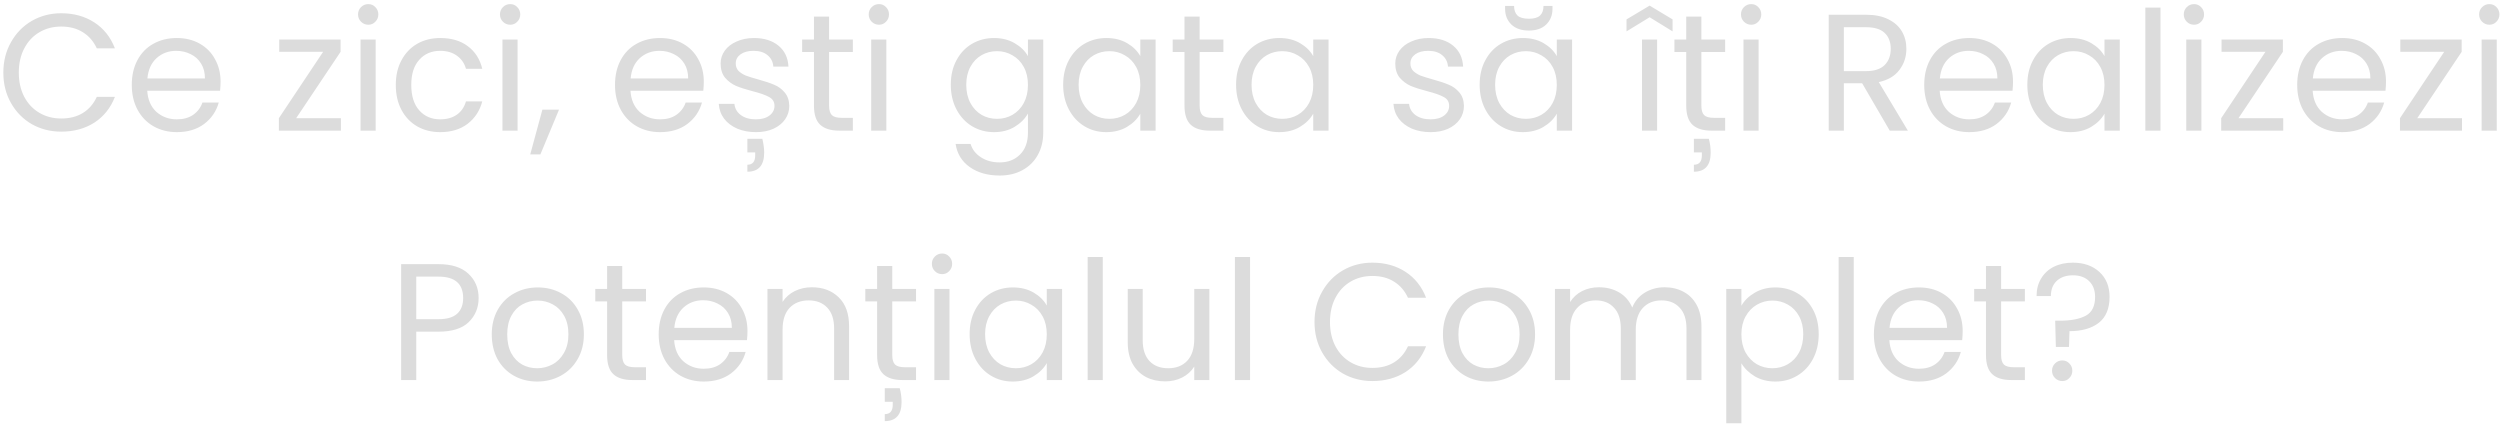 <?xml version="1.0" encoding="UTF-8"?> <svg xmlns="http://www.w3.org/2000/svg" width="421" height="72" viewBox="0 0 421 72" fill="none"><path d="M0.563 12.228C0.563 10.324 0.993 8.616 1.851 7.104C2.71 5.573 3.877 4.379 5.351 3.52C6.845 2.661 8.497 2.232 10.307 2.232C12.435 2.232 14.293 2.745 15.879 3.772C17.466 4.799 18.623 6.255 19.351 8.14H16.299C15.758 6.964 14.974 6.059 13.947 5.424C12.939 4.789 11.726 4.472 10.307 4.472C8.945 4.472 7.722 4.789 6.639 5.424C5.557 6.059 4.707 6.964 4.091 8.14C3.475 9.297 3.167 10.66 3.167 12.228C3.167 13.777 3.475 15.14 4.091 16.316C4.707 17.473 5.557 18.369 6.639 19.004C7.722 19.639 8.945 19.956 10.307 19.956C11.726 19.956 12.939 19.648 13.947 19.032C14.974 18.397 15.758 17.492 16.299 16.316H19.351C18.623 18.183 17.466 19.629 15.879 20.656C14.293 21.664 12.435 22.168 10.307 22.168C8.497 22.168 6.845 21.748 5.351 20.908C3.877 20.049 2.71 18.864 1.851 17.352C0.993 15.84 0.563 14.132 0.563 12.228ZM37.144 13.74C37.144 14.225 37.116 14.739 37.06 15.28H24.796C24.89 16.792 25.403 17.977 26.336 18.836C27.288 19.676 28.436 20.096 29.78 20.096C30.882 20.096 31.796 19.844 32.524 19.34C33.271 18.817 33.794 18.127 34.092 17.268H36.836C36.426 18.743 35.604 19.947 34.372 20.88C33.14 21.795 31.61 22.252 29.78 22.252C28.324 22.252 27.018 21.925 25.86 21.272C24.722 20.619 23.826 19.695 23.172 18.5C22.519 17.287 22.192 15.887 22.192 14.3C22.192 12.713 22.51 11.323 23.144 10.128C23.779 8.933 24.666 8.019 25.804 7.384C26.962 6.731 28.287 6.404 29.78 6.404C31.236 6.404 32.524 6.721 33.644 7.356C34.764 7.991 35.623 8.868 36.22 9.988C36.836 11.089 37.144 12.34 37.144 13.74ZM34.512 13.208C34.512 12.237 34.298 11.407 33.868 10.716C33.439 10.007 32.851 9.475 32.104 9.12C31.376 8.747 30.564 8.56 29.668 8.56C28.38 8.56 27.279 8.971 26.364 9.792C25.468 10.613 24.955 11.752 24.824 13.208H34.512ZM49.876 19.9H57.408V22H46.964V19.9L54.412 8.728H47.02V6.656H57.352V8.728L49.876 19.9ZM62.031 4.164C61.545 4.164 61.135 3.996 60.799 3.66C60.463 3.324 60.295 2.913 60.295 2.428C60.295 1.943 60.463 1.532 60.799 1.196C61.135 0.86 61.545 0.692 62.031 0.692C62.497 0.692 62.889 0.86 63.207 1.196C63.543 1.532 63.711 1.943 63.711 2.428C63.711 2.913 63.543 3.324 63.207 3.66C62.889 3.996 62.497 4.164 62.031 4.164ZM63.263 6.656V22H60.715V6.656H63.263ZM66.653 14.3C66.653 12.713 66.971 11.332 67.605 10.156C68.24 8.961 69.117 8.037 70.237 7.384C71.376 6.731 72.673 6.404 74.129 6.404C76.015 6.404 77.564 6.861 78.777 7.776C80.009 8.691 80.821 9.96 81.213 11.584H78.469C78.208 10.651 77.695 9.913 76.929 9.372C76.183 8.831 75.249 8.56 74.129 8.56C72.673 8.56 71.497 9.064 70.601 10.072C69.705 11.061 69.257 12.471 69.257 14.3C69.257 16.148 69.705 17.576 70.601 18.584C71.497 19.592 72.673 20.096 74.129 20.096C75.249 20.096 76.183 19.835 76.929 19.312C77.676 18.789 78.189 18.043 78.469 17.072H81.213C80.803 18.64 79.981 19.9 78.749 20.852C77.517 21.785 75.977 22.252 74.129 22.252C72.673 22.252 71.376 21.925 70.237 21.272C69.117 20.619 68.24 19.695 67.605 18.5C66.971 17.305 66.653 15.905 66.653 14.3ZM85.929 4.164C85.444 4.164 85.033 3.996 84.697 3.66C84.361 3.324 84.193 2.913 84.193 2.428C84.193 1.943 84.361 1.532 84.697 1.196C85.033 0.86 85.444 0.692 85.929 0.692C86.396 0.692 86.788 0.86 87.105 1.196C87.441 1.532 87.609 1.943 87.609 2.428C87.609 2.913 87.441 3.324 87.105 3.66C86.788 3.996 86.396 4.164 85.929 4.164ZM87.161 6.656V22H84.613V6.656H87.161ZM94.136 18.472L91 26.004H89.292L91.336 18.472H94.136ZM118.519 13.74C118.519 14.225 118.491 14.739 118.435 15.28H106.171C106.265 16.792 106.778 17.977 107.711 18.836C108.663 19.676 109.811 20.096 111.155 20.096C112.257 20.096 113.171 19.844 113.899 19.34C114.646 18.817 115.169 18.127 115.467 17.268H118.211C117.801 18.743 116.979 19.947 115.747 20.88C114.515 21.795 112.985 22.252 111.155 22.252C109.699 22.252 108.393 21.925 107.235 21.272C106.097 20.619 105.201 19.695 104.547 18.5C103.894 17.287 103.567 15.887 103.567 14.3C103.567 12.713 103.885 11.323 104.519 10.128C105.154 8.933 106.041 8.019 107.179 7.384C108.337 6.731 109.662 6.404 111.155 6.404C112.611 6.404 113.899 6.721 115.019 7.356C116.139 7.991 116.998 8.868 117.595 9.988C118.211 11.089 118.519 12.34 118.519 13.74ZM115.887 13.208C115.887 12.237 115.673 11.407 115.243 10.716C114.814 10.007 114.226 9.475 113.479 9.12C112.751 8.747 111.939 8.56 111.043 8.56C109.755 8.56 108.654 8.971 107.739 9.792C106.843 10.613 106.33 11.752 106.199 13.208H115.887ZM127.315 22.252C126.139 22.252 125.084 22.056 124.151 21.664C123.217 21.253 122.48 20.693 121.939 19.984C121.397 19.256 121.099 18.425 121.043 17.492H123.675C123.749 18.257 124.104 18.883 124.739 19.368C125.392 19.853 126.241 20.096 127.287 20.096C128.257 20.096 129.023 19.881 129.583 19.452C130.143 19.023 130.423 18.481 130.423 17.828C130.423 17.156 130.124 16.661 129.527 16.344C128.929 16.008 128.005 15.681 126.755 15.364C125.616 15.065 124.683 14.767 123.955 14.468C123.245 14.151 122.629 13.693 122.107 13.096C121.603 12.48 121.351 11.677 121.351 10.688C121.351 9.904 121.584 9.185 122.051 8.532C122.517 7.879 123.18 7.365 124.039 6.992C124.897 6.6 125.877 6.404 126.979 6.404C128.677 6.404 130.049 6.833 131.095 7.692C132.14 8.551 132.7 9.727 132.775 11.22H130.227C130.171 10.417 129.844 9.773 129.247 9.288C128.668 8.803 127.884 8.56 126.895 8.56C125.98 8.56 125.252 8.756 124.711 9.148C124.169 9.54 123.899 10.053 123.899 10.688C123.899 11.192 124.057 11.612 124.375 11.948C124.711 12.265 125.121 12.527 125.607 12.732C126.111 12.919 126.801 13.133 127.679 13.376C128.78 13.675 129.676 13.973 130.367 14.272C131.057 14.552 131.645 14.981 132.131 15.56C132.635 16.139 132.896 16.895 132.915 17.828C132.915 18.668 132.681 19.424 132.215 20.096C131.748 20.768 131.085 21.3 130.227 21.692C129.387 22.065 128.416 22.252 127.315 22.252ZM128.379 23.372C128.584 24.249 128.687 25.024 128.687 25.696C128.687 27.843 127.744 28.916 125.859 28.916V27.74C126.736 27.74 127.175 27.217 127.175 26.172V25.668H125.859V23.372H128.379ZM139.619 8.756V17.8C139.619 18.547 139.778 19.079 140.095 19.396C140.413 19.695 140.963 19.844 141.747 19.844H143.623V22H141.327C139.909 22 138.845 21.673 138.135 21.02C137.426 20.367 137.071 19.293 137.071 17.8V8.756H135.083V6.656H137.071V2.792H139.619V6.656H143.623V8.756H139.619ZM148.027 4.164C147.541 4.164 147.131 3.996 146.795 3.66C146.459 3.324 146.291 2.913 146.291 2.428C146.291 1.943 146.459 1.532 146.795 1.196C147.131 0.86 147.541 0.692 148.027 0.692C148.493 0.692 148.885 0.86 149.203 1.196C149.539 1.532 149.707 1.943 149.707 2.428C149.707 2.913 149.539 3.324 149.203 3.66C148.885 3.996 148.493 4.164 148.027 4.164ZM149.259 6.656V22H146.711V6.656H149.259ZM167.394 6.404C168.719 6.404 169.877 6.693 170.866 7.272C171.874 7.851 172.621 8.579 173.106 9.456V6.656H175.682V22.336C175.682 23.736 175.383 24.977 174.786 26.06C174.189 27.161 173.33 28.02 172.21 28.636C171.109 29.252 169.821 29.56 168.346 29.56C166.33 29.56 164.65 29.084 163.306 28.132C161.962 27.18 161.169 25.883 160.926 24.24H163.446C163.726 25.173 164.305 25.92 165.182 26.48C166.059 27.059 167.114 27.348 168.346 27.348C169.746 27.348 170.885 26.909 171.762 26.032C172.658 25.155 173.106 23.923 173.106 22.336V19.116C172.602 20.012 171.855 20.759 170.866 21.356C169.877 21.953 168.719 22.252 167.394 22.252C166.031 22.252 164.79 21.916 163.67 21.244C162.569 20.572 161.701 19.629 161.066 18.416C160.431 17.203 160.114 15.821 160.114 14.272C160.114 12.704 160.431 11.332 161.066 10.156C161.701 8.961 162.569 8.037 163.67 7.384C164.79 6.731 166.031 6.404 167.394 6.404ZM173.106 14.3C173.106 13.143 172.873 12.135 172.406 11.276C171.939 10.417 171.305 9.764 170.502 9.316C169.718 8.849 168.85 8.616 167.898 8.616C166.946 8.616 166.078 8.84 165.294 9.288C164.51 9.736 163.885 10.389 163.418 11.248C162.951 12.107 162.718 13.115 162.718 14.272C162.718 15.448 162.951 16.475 163.418 17.352C163.885 18.211 164.51 18.873 165.294 19.34C166.078 19.788 166.946 20.012 167.898 20.012C168.85 20.012 169.718 19.788 170.502 19.34C171.305 18.873 171.939 18.211 172.406 17.352C172.873 16.475 173.106 15.457 173.106 14.3ZM179.036 14.272C179.036 12.704 179.353 11.332 179.988 10.156C180.623 8.961 181.491 8.037 182.592 7.384C183.712 6.731 184.953 6.404 186.316 6.404C187.66 6.404 188.827 6.693 189.816 7.272C190.805 7.851 191.543 8.579 192.028 9.456V6.656H194.604V22H192.028V19.144C191.524 20.04 190.768 20.787 189.76 21.384C188.771 21.963 187.613 22.252 186.288 22.252C184.925 22.252 183.693 21.916 182.592 21.244C181.491 20.572 180.623 19.629 179.988 18.416C179.353 17.203 179.036 15.821 179.036 14.272ZM192.028 14.3C192.028 13.143 191.795 12.135 191.328 11.276C190.861 10.417 190.227 9.764 189.424 9.316C188.64 8.849 187.772 8.616 186.82 8.616C185.868 8.616 185 8.84 184.216 9.288C183.432 9.736 182.807 10.389 182.34 11.248C181.873 12.107 181.64 13.115 181.64 14.272C181.64 15.448 181.873 16.475 182.34 17.352C182.807 18.211 183.432 18.873 184.216 19.34C185 19.788 185.868 20.012 186.82 20.012C187.772 20.012 188.64 19.788 189.424 19.34C190.227 18.873 190.861 18.211 191.328 17.352C191.795 16.475 192.028 15.457 192.028 14.3ZM202.018 8.756V17.8C202.018 18.547 202.177 19.079 202.494 19.396C202.811 19.695 203.362 19.844 204.146 19.844H206.022V22H203.726C202.307 22 201.243 21.673 200.534 21.02C199.825 20.367 199.47 19.293 199.47 17.8V8.756H197.482V6.656H199.47V2.792H202.018V6.656H206.022V8.756H202.018ZM208.157 14.272C208.157 12.704 208.474 11.332 209.109 10.156C209.744 8.961 210.612 8.037 211.713 7.384C212.833 6.731 214.074 6.404 215.437 6.404C216.781 6.404 217.948 6.693 218.937 7.272C219.926 7.851 220.664 8.579 221.149 9.456V6.656H223.725V22H221.149V19.144C220.645 20.04 219.889 20.787 218.881 21.384C217.892 21.963 216.734 22.252 215.409 22.252C214.046 22.252 212.814 21.916 211.713 21.244C210.612 20.572 209.744 19.629 209.109 18.416C208.474 17.203 208.157 15.821 208.157 14.272ZM221.149 14.3C221.149 13.143 220.916 12.135 220.449 11.276C219.982 10.417 219.348 9.764 218.545 9.316C217.761 8.849 216.893 8.616 215.941 8.616C214.989 8.616 214.121 8.84 213.337 9.288C212.553 9.736 211.928 10.389 211.461 11.248C210.994 12.107 210.761 13.115 210.761 14.272C210.761 15.448 210.994 16.475 211.461 17.352C211.928 18.211 212.553 18.873 213.337 19.34C214.121 19.788 214.989 20.012 215.941 20.012C216.893 20.012 217.761 19.788 218.545 19.34C219.348 18.873 219.982 18.211 220.449 17.352C220.916 16.475 221.149 15.457 221.149 14.3ZM240.928 22.252C239.752 22.252 238.697 22.056 237.764 21.664C236.831 21.253 236.093 20.693 235.552 19.984C235.011 19.256 234.712 18.425 234.656 17.492H237.288C237.363 18.257 237.717 18.883 238.352 19.368C239.005 19.853 239.855 20.096 240.9 20.096C241.871 20.096 242.636 19.881 243.196 19.452C243.756 19.023 244.036 18.481 244.036 17.828C244.036 17.156 243.737 16.661 243.14 16.344C242.543 16.008 241.619 15.681 240.368 15.364C239.229 15.065 238.296 14.767 237.568 14.468C236.859 14.151 236.243 13.693 235.72 13.096C235.216 12.48 234.964 11.677 234.964 10.688C234.964 9.904 235.197 9.185 235.664 8.532C236.131 7.879 236.793 7.365 237.652 6.992C238.511 6.6 239.491 6.404 240.592 6.404C242.291 6.404 243.663 6.833 244.708 7.692C245.753 8.551 246.313 9.727 246.388 11.22H243.84C243.784 10.417 243.457 9.773 242.86 9.288C242.281 8.803 241.497 8.56 240.508 8.56C239.593 8.56 238.865 8.756 238.324 9.148C237.783 9.54 237.512 10.053 237.512 10.688C237.512 11.192 237.671 11.612 237.988 11.948C238.324 12.265 238.735 12.527 239.22 12.732C239.724 12.919 240.415 13.133 241.292 13.376C242.393 13.675 243.289 13.973 243.98 14.272C244.671 14.552 245.259 14.981 245.744 15.56C246.248 16.139 246.509 16.895 246.528 17.828C246.528 18.668 246.295 19.424 245.828 20.096C245.361 20.768 244.699 21.3 243.84 21.692C243 22.065 242.029 22.252 240.928 22.252ZM249.173 14.272C249.173 12.704 249.49 11.332 250.125 10.156C250.759 8.961 251.627 8.037 252.729 7.384C253.849 6.731 255.09 6.404 256.453 6.404C257.797 6.404 258.963 6.693 259.953 7.272C260.942 7.851 261.679 8.579 262.165 9.456V6.656H264.741V22H262.165V19.144C261.661 20.04 260.905 20.787 259.897 21.384C258.907 21.963 257.75 22.252 256.425 22.252C255.062 22.252 253.83 21.916 252.729 21.244C251.627 20.572 250.759 19.629 250.125 18.416C249.49 17.203 249.173 15.821 249.173 14.272ZM262.165 14.3C262.165 13.143 261.931 12.135 261.465 11.276C260.998 10.417 260.363 9.764 259.561 9.316C258.777 8.849 257.909 8.616 256.957 8.616C256.005 8.616 255.137 8.84 254.353 9.288C253.569 9.736 252.943 10.389 252.477 11.248C252.01 12.107 251.777 13.115 251.777 14.272C251.777 15.448 252.01 16.475 252.477 17.352C252.943 18.211 253.569 18.873 254.353 19.34C255.137 19.788 256.005 20.012 256.957 20.012C257.909 20.012 258.777 19.788 259.561 19.34C260.363 18.873 260.998 18.211 261.465 17.352C261.931 16.475 262.165 15.457 262.165 14.3ZM261.437 1.504C261.437 2.568 261.082 3.445 260.373 4.136C259.682 4.808 258.711 5.144 257.461 5.144C256.21 5.144 255.23 4.808 254.521 4.136C253.811 3.445 253.457 2.559 253.457 1.476V1H254.969C254.969 1.709 255.165 2.251 255.557 2.624C255.949 2.979 256.583 3.156 257.461 3.156C258.319 3.156 258.945 2.979 259.337 2.624C259.729 2.251 259.925 1.709 259.925 1H261.437V1.504ZM279.059 6.656V22H276.511V6.656H279.059ZM277.799 2.904L273.907 5.284V3.268L277.799 0.944L281.663 3.268V5.284L277.799 2.904ZM286.51 8.756V17.8C286.51 18.547 286.669 19.079 286.986 19.396C287.303 19.695 287.854 19.844 288.638 19.844H290.514V22H288.218C286.799 22 285.735 21.673 285.026 21.02C284.317 20.367 283.962 19.293 283.962 17.8V8.756H281.974V6.656H283.962V2.792H286.51V6.656H290.514V8.756H286.51ZM287.77 23.372C287.975 24.137 288.078 24.912 288.078 25.696C288.078 26.797 287.835 27.609 287.35 28.132C286.883 28.655 286.183 28.916 285.25 28.916V27.74C286.146 27.74 286.594 27.217 286.594 26.172V25.668H285.25V23.372H287.77ZM294.917 4.164C294.432 4.164 294.021 3.996 293.685 3.66C293.349 3.324 293.181 2.913 293.181 2.428C293.181 1.943 293.349 1.532 293.685 1.196C294.021 0.86 294.432 0.692 294.917 0.692C295.384 0.692 295.776 0.86 296.093 1.196C296.429 1.532 296.597 1.943 296.597 2.428C296.597 2.913 296.429 3.324 296.093 3.66C295.776 3.996 295.384 4.164 294.917 4.164ZM296.149 6.656V22H293.601V6.656H296.149ZM318.233 22L313.585 14.02H310.505V22H307.957V2.484H314.257C315.731 2.484 316.973 2.736 317.981 3.24C319.007 3.744 319.773 4.425 320.277 5.284C320.781 6.143 321.033 7.123 321.033 8.224C321.033 9.568 320.641 10.753 319.857 11.78C319.091 12.807 317.934 13.488 316.385 13.824L321.285 22H318.233ZM310.505 11.976H314.257C315.638 11.976 316.674 11.64 317.365 10.968C318.055 10.277 318.401 9.363 318.401 8.224C318.401 7.067 318.055 6.171 317.365 5.536C316.693 4.901 315.657 4.584 314.257 4.584H310.505V11.976ZM338.992 13.74C338.992 14.225 338.964 14.739 338.908 15.28H326.644C326.737 16.792 327.251 17.977 328.184 18.836C329.136 19.676 330.284 20.096 331.628 20.096C332.729 20.096 333.644 19.844 334.372 19.34C335.119 18.817 335.641 18.127 335.94 17.268H338.684C338.273 18.743 337.452 19.947 336.22 20.88C334.988 21.795 333.457 22.252 331.628 22.252C330.172 22.252 328.865 21.925 327.708 21.272C326.569 20.619 325.673 19.695 325.02 18.5C324.367 17.287 324.04 15.887 324.04 14.3C324.04 12.713 324.357 11.323 324.992 10.128C325.627 8.933 326.513 8.019 327.652 7.384C328.809 6.731 330.135 6.404 331.628 6.404C333.084 6.404 334.372 6.721 335.492 7.356C336.612 7.991 337.471 8.868 338.068 9.988C338.684 11.089 338.992 12.34 338.992 13.74ZM336.36 13.208C336.36 12.237 336.145 11.407 335.716 10.716C335.287 10.007 334.699 9.475 333.952 9.12C333.224 8.747 332.412 8.56 331.516 8.56C330.228 8.56 329.127 8.971 328.212 9.792C327.316 10.613 326.803 11.752 326.672 13.208H336.36ZM341.403 14.272C341.403 12.704 341.721 11.332 342.355 10.156C342.99 8.961 343.858 8.037 344.959 7.384C346.079 6.731 347.321 6.404 348.683 6.404C350.027 6.404 351.194 6.693 352.183 7.272C353.173 7.851 353.91 8.579 354.395 9.456V6.656H356.971V22H354.395V19.144C353.891 20.04 353.135 20.787 352.127 21.384C351.138 21.963 349.981 22.252 348.655 22.252C347.293 22.252 346.061 21.916 344.959 21.244C343.858 20.572 342.99 19.629 342.355 18.416C341.721 17.203 341.403 15.821 341.403 14.272ZM354.395 14.3C354.395 13.143 354.162 12.135 353.695 11.276C353.229 10.417 352.594 9.764 351.791 9.316C351.007 8.849 350.139 8.616 349.187 8.616C348.235 8.616 347.367 8.84 346.583 9.288C345.799 9.736 345.174 10.389 344.707 11.248C344.241 12.107 344.007 13.115 344.007 14.272C344.007 15.448 344.241 16.475 344.707 17.352C345.174 18.211 345.799 18.873 346.583 19.34C347.367 19.788 348.235 20.012 349.187 20.012C350.139 20.012 351.007 19.788 351.791 19.34C352.594 18.873 353.229 18.211 353.695 17.352C354.162 16.475 354.395 15.457 354.395 14.3ZM363.825 1.28V22H361.277V1.28H363.825ZM369.484 4.164C368.998 4.164 368.588 3.996 368.252 3.66C367.916 3.324 367.748 2.913 367.748 2.428C367.748 1.943 367.916 1.532 368.252 1.196C368.588 0.86 368.998 0.692 369.484 0.692C369.95 0.692 370.342 0.86 370.66 1.196C370.996 1.532 371.164 1.943 371.164 2.428C371.164 2.913 370.996 3.324 370.66 3.66C370.342 3.996 369.95 4.164 369.484 4.164ZM370.716 6.656V22H368.168V6.656H370.716ZM376.962 19.9H384.494V22H374.05V19.9L381.498 8.728H374.106V6.656H384.438V8.728L376.962 19.9ZM401.801 13.74C401.801 14.225 401.773 14.739 401.717 15.28H389.453C389.546 16.792 390.059 17.977 390.993 18.836C391.945 19.676 393.093 20.096 394.437 20.096C395.538 20.096 396.453 19.844 397.181 19.34C397.927 18.817 398.45 18.127 398.749 17.268H401.493C401.082 18.743 400.261 19.947 399.029 20.88C397.797 21.795 396.266 22.252 394.437 22.252C392.981 22.252 391.674 21.925 390.517 21.272C389.378 20.619 388.482 19.695 387.829 18.5C387.175 17.287 386.849 15.887 386.849 14.3C386.849 12.713 387.166 11.323 387.801 10.128C388.435 8.933 389.322 8.019 390.461 7.384C391.618 6.731 392.943 6.404 394.437 6.404C395.893 6.404 397.181 6.721 398.301 7.356C399.421 7.991 400.279 8.868 400.877 9.988C401.493 11.089 401.801 12.34 401.801 13.74ZM399.169 13.208C399.169 12.237 398.954 11.407 398.525 10.716C398.095 10.007 397.507 9.475 396.761 9.12C396.033 8.747 395.221 8.56 394.325 8.56C393.037 8.56 391.935 8.971 391.021 9.792C390.125 10.613 389.611 11.752 389.481 13.208H399.169ZM407.068 19.9H414.6V22H404.156V19.9L411.604 8.728H404.212V6.656H414.544V8.728L407.068 19.9ZM419.222 4.164C418.737 4.164 418.326 3.996 417.99 3.66C417.654 3.324 417.486 2.913 417.486 2.428C417.486 1.943 417.654 1.532 417.99 1.196C418.326 0.86 418.737 0.692 419.222 0.692C419.689 0.692 420.081 0.86 420.398 1.196C420.734 1.532 420.902 1.943 420.902 2.428C420.902 2.913 420.734 3.324 420.398 3.66C420.081 3.996 419.689 4.164 419.222 4.164ZM420.454 6.656V22H417.906V6.656H420.454ZM80.599 50.196C80.599 51.82 80.038 53.173 78.918 54.256C77.817 55.32 76.128 55.852 73.85 55.852H70.099V64H67.55V44.484H73.85C76.053 44.484 77.724 45.016 78.862 46.08C80.02 47.144 80.599 48.516 80.599 50.196ZM73.85 53.752C75.269 53.752 76.314 53.444 76.987 52.828C77.659 52.212 77.995 51.335 77.995 50.196C77.995 47.788 76.613 46.584 73.85 46.584H70.099V53.752H73.85ZM90.457 64.252C89.02 64.252 87.713 63.925 86.537 63.272C85.38 62.619 84.465 61.695 83.793 60.5C83.14 59.287 82.813 57.887 82.813 56.3C82.813 54.732 83.149 53.351 83.821 52.156C84.512 50.943 85.445 50.019 86.621 49.384C87.797 48.731 89.113 48.404 90.569 48.404C92.025 48.404 93.341 48.731 94.517 49.384C95.693 50.019 96.617 50.933 97.289 52.128C97.98 53.323 98.325 54.713 98.325 56.3C98.325 57.887 97.971 59.287 97.261 60.5C96.571 61.695 95.628 62.619 94.433 63.272C93.239 63.925 91.913 64.252 90.457 64.252ZM90.457 62.012C91.372 62.012 92.231 61.797 93.033 61.368C93.836 60.939 94.48 60.295 94.965 59.436C95.469 58.577 95.721 57.532 95.721 56.3C95.721 55.068 95.479 54.023 94.993 53.164C94.508 52.305 93.873 51.671 93.089 51.26C92.305 50.831 91.456 50.616 90.541 50.616C89.608 50.616 88.749 50.831 87.965 51.26C87.2 51.671 86.584 52.305 86.117 53.164C85.651 54.023 85.417 55.068 85.417 56.3C85.417 57.551 85.641 58.605 86.089 59.464C86.556 60.323 87.172 60.967 87.937 61.396C88.703 61.807 89.543 62.012 90.457 62.012ZM104.784 50.756V59.8C104.784 60.547 104.942 61.079 105.26 61.396C105.577 61.695 106.128 61.844 106.912 61.844H108.788V64H106.492C105.073 64 104.009 63.673 103.3 63.02C102.59 62.367 102.236 61.293 102.236 59.8V50.756H100.248V48.656H102.236V44.792H104.784V48.656H108.788V50.756H104.784ZM125.875 55.74C125.875 56.225 125.847 56.739 125.791 57.28H113.527C113.62 58.792 114.133 59.977 115.067 60.836C116.019 61.676 117.167 62.096 118.511 62.096C119.612 62.096 120.527 61.844 121.255 61.34C122.001 60.817 122.524 60.127 122.823 59.268H125.567C125.156 60.743 124.335 61.947 123.103 62.88C121.871 63.795 120.34 64.252 118.511 64.252C117.055 64.252 115.748 63.925 114.591 63.272C113.452 62.619 112.556 61.695 111.903 60.5C111.249 59.287 110.923 57.887 110.923 56.3C110.923 54.713 111.24 53.323 111.875 52.128C112.509 50.933 113.396 50.019 114.535 49.384C115.692 48.731 117.017 48.404 118.511 48.404C119.967 48.404 121.255 48.721 122.375 49.356C123.495 49.991 124.353 50.868 124.951 51.988C125.567 53.089 125.875 54.34 125.875 55.74ZM123.243 55.208C123.243 54.237 123.028 53.407 122.599 52.716C122.169 52.007 121.581 51.475 120.835 51.12C120.107 50.747 119.295 50.56 118.399 50.56C117.111 50.56 116.009 50.971 115.095 51.792C114.199 52.613 113.685 53.752 113.555 55.208H123.243ZM136.714 48.376C138.581 48.376 140.093 48.945 141.25 50.084C142.407 51.204 142.986 52.828 142.986 54.956V64H140.466V55.32C140.466 53.789 140.083 52.623 139.318 51.82C138.553 50.999 137.507 50.588 136.182 50.588C134.838 50.588 133.765 51.008 132.962 51.848C132.178 52.688 131.786 53.911 131.786 55.516V64H129.238V48.656H131.786V50.84C132.29 50.056 132.971 49.449 133.83 49.02C134.707 48.591 135.669 48.376 136.714 48.376ZM150.256 50.756V59.8C150.256 60.547 150.415 61.079 150.732 61.396C151.05 61.695 151.6 61.844 152.384 61.844H154.26V64H151.964C150.546 64 149.482 63.673 148.772 63.02C148.063 62.367 147.708 61.293 147.708 59.8V50.756H145.72V48.656H147.708V44.792H150.256V48.656H154.26V50.756H150.256ZM151.516 65.372C151.722 66.137 151.824 66.912 151.824 67.696C151.824 68.797 151.582 69.609 151.096 70.132C150.63 70.655 149.93 70.916 148.996 70.916V69.74C149.892 69.74 150.34 69.217 150.34 68.172V67.668H148.996V65.372H151.516ZM158.663 46.164C158.178 46.164 157.767 45.996 157.431 45.66C157.095 45.324 156.927 44.913 156.927 44.428C156.927 43.943 157.095 43.532 157.431 43.196C157.767 42.86 158.178 42.692 158.663 42.692C159.13 42.692 159.522 42.86 159.839 43.196C160.175 43.532 160.343 43.943 160.343 44.428C160.343 44.913 160.175 45.324 159.839 45.66C159.522 45.996 159.13 46.164 158.663 46.164ZM159.895 48.656V64H157.347V48.656H159.895ZM163.286 56.272C163.286 54.704 163.603 53.332 164.238 52.156C164.873 50.961 165.741 50.037 166.842 49.384C167.962 48.731 169.203 48.404 170.566 48.404C171.91 48.404 173.077 48.693 174.066 49.272C175.055 49.851 175.793 50.579 176.278 51.456V48.656H178.854V64H176.278V61.144C175.774 62.04 175.018 62.787 174.01 63.384C173.021 63.963 171.863 64.252 170.538 64.252C169.175 64.252 167.943 63.916 166.842 63.244C165.741 62.572 164.873 61.629 164.238 60.416C163.603 59.203 163.286 57.821 163.286 56.272ZM176.278 56.3C176.278 55.143 176.045 54.135 175.578 53.276C175.111 52.417 174.477 51.764 173.674 51.316C172.89 50.849 172.022 50.616 171.07 50.616C170.118 50.616 169.25 50.84 168.466 51.288C167.682 51.736 167.057 52.389 166.59 53.248C166.123 54.107 165.89 55.115 165.89 56.272C165.89 57.448 166.123 58.475 166.59 59.352C167.057 60.211 167.682 60.873 168.466 61.34C169.25 61.788 170.118 62.012 171.07 62.012C172.022 62.012 172.89 61.788 173.674 61.34C174.477 60.873 175.111 60.211 175.578 59.352C176.045 58.475 176.278 57.457 176.278 56.3ZM185.708 43.28V64H183.16V43.28H185.708ZM203.659 48.656V64H201.111V61.732C200.625 62.516 199.944 63.132 199.067 63.58C198.208 64.009 197.256 64.224 196.211 64.224C195.016 64.224 193.943 63.981 192.991 63.496C192.039 62.992 191.283 62.245 190.723 61.256C190.181 60.267 189.911 59.063 189.911 57.644V48.656H192.431V57.308C192.431 58.82 192.813 59.987 193.579 60.808C194.344 61.611 195.389 62.012 196.715 62.012C198.077 62.012 199.151 61.592 199.935 60.752C200.719 59.912 201.111 58.689 201.111 57.084V48.656H203.659ZM210.509 43.28V64H207.961V43.28H210.509ZM221.364 54.228C221.364 52.324 221.793 50.616 222.652 49.104C223.511 47.573 224.677 46.379 226.152 45.52C227.645 44.661 229.297 44.232 231.108 44.232C233.236 44.232 235.093 44.745 236.68 45.772C238.267 46.799 239.424 48.255 240.152 50.14H237.1C236.559 48.964 235.775 48.059 234.748 47.424C233.74 46.789 232.527 46.472 231.108 46.472C229.745 46.472 228.523 46.789 227.44 47.424C226.357 48.059 225.508 48.964 224.892 50.14C224.276 51.297 223.968 52.66 223.968 54.228C223.968 55.777 224.276 57.14 224.892 58.316C225.508 59.473 226.357 60.369 227.44 61.004C228.523 61.639 229.745 61.956 231.108 61.956C232.527 61.956 233.74 61.648 234.748 61.032C235.775 60.397 236.559 59.492 237.1 58.316H240.152C239.424 60.183 238.267 61.629 236.68 62.656C235.093 63.664 233.236 64.168 231.108 64.168C229.297 64.168 227.645 63.748 226.152 62.908C224.677 62.049 223.511 60.864 222.652 59.352C221.793 57.84 221.364 56.132 221.364 54.228ZM250.637 64.252C249.2 64.252 247.893 63.925 246.717 63.272C245.56 62.619 244.645 61.695 243.973 60.5C243.32 59.287 242.993 57.887 242.993 56.3C242.993 54.732 243.329 53.351 244.001 52.156C244.692 50.943 245.625 50.019 246.801 49.384C247.977 48.731 249.293 48.404 250.749 48.404C252.205 48.404 253.521 48.731 254.697 49.384C255.873 50.019 256.797 50.933 257.469 52.128C258.16 53.323 258.505 54.713 258.505 56.3C258.505 57.887 258.15 59.287 257.441 60.5C256.75 61.695 255.808 62.619 254.613 63.272C253.418 63.925 252.093 64.252 250.637 64.252ZM250.637 62.012C251.552 62.012 252.41 61.797 253.213 61.368C254.016 60.939 254.66 60.295 255.145 59.436C255.649 58.577 255.901 57.532 255.901 56.3C255.901 55.068 255.658 54.023 255.173 53.164C254.688 52.305 254.053 51.671 253.269 51.26C252.485 50.831 251.636 50.616 250.721 50.616C249.788 50.616 248.929 50.831 248.145 51.26C247.38 51.671 246.764 52.305 246.297 53.164C245.83 54.023 245.597 55.068 245.597 56.3C245.597 57.551 245.821 58.605 246.269 59.464C246.736 60.323 247.352 60.967 248.117 61.396C248.882 61.807 249.722 62.012 250.637 62.012ZM280.307 48.376C281.502 48.376 282.566 48.628 283.499 49.132C284.433 49.617 285.17 50.355 285.711 51.344C286.253 52.333 286.523 53.537 286.523 54.956V64H284.003V55.32C284.003 53.789 283.621 52.623 282.855 51.82C282.109 50.999 281.091 50.588 279.803 50.588C278.478 50.588 277.423 51.017 276.639 51.876C275.855 52.716 275.463 53.939 275.463 55.544V64H272.943V55.32C272.943 53.789 272.561 52.623 271.795 51.82C271.049 50.999 270.031 50.588 268.743 50.588C267.418 50.588 266.363 51.017 265.579 51.876C264.795 52.716 264.403 53.939 264.403 55.544V64H261.855V48.656H264.403V50.868C264.907 50.065 265.579 49.449 266.419 49.02C267.278 48.591 268.221 48.376 269.247 48.376C270.535 48.376 271.674 48.665 272.663 49.244C273.653 49.823 274.39 50.672 274.875 51.792C275.305 50.709 276.014 49.869 277.003 49.272C277.993 48.675 279.094 48.376 280.307 48.376ZM293.251 51.484C293.755 50.607 294.502 49.879 295.491 49.3C296.499 48.703 297.666 48.404 298.991 48.404C300.354 48.404 301.586 48.731 302.687 49.384C303.807 50.037 304.684 50.961 305.319 52.156C305.954 53.332 306.271 54.704 306.271 56.272C306.271 57.821 305.954 59.203 305.319 60.416C304.684 61.629 303.807 62.572 302.687 63.244C301.586 63.916 300.354 64.252 298.991 64.252C297.684 64.252 296.527 63.963 295.519 63.384C294.53 62.787 293.774 62.049 293.251 61.172V71.28H290.703V48.656H293.251V51.484ZM303.667 56.272C303.667 55.115 303.434 54.107 302.967 53.248C302.5 52.389 301.866 51.736 301.063 51.288C300.279 50.84 299.411 50.616 298.459 50.616C297.526 50.616 296.658 50.849 295.855 51.316C295.071 51.764 294.436 52.427 293.951 53.304C293.484 54.163 293.251 55.161 293.251 56.3C293.251 57.457 293.484 58.475 293.951 59.352C294.436 60.211 295.071 60.873 295.855 61.34C296.658 61.788 297.526 62.012 298.459 62.012C299.411 62.012 300.279 61.788 301.063 61.34C301.866 60.873 302.5 60.211 302.967 59.352C303.434 58.475 303.667 57.448 303.667 56.272ZM312.173 43.28V64H309.625V43.28H312.173ZM330.515 55.74C330.515 56.225 330.487 56.739 330.431 57.28H318.167C318.261 58.792 318.774 59.977 319.707 60.836C320.659 61.676 321.807 62.096 323.151 62.096C324.253 62.096 325.167 61.844 325.895 61.34C326.642 60.817 327.165 60.127 327.463 59.268H330.207C329.797 60.743 328.975 61.947 327.743 62.88C326.511 63.795 324.981 64.252 323.151 64.252C321.695 64.252 320.389 63.925 319.231 63.272C318.093 62.619 317.197 61.695 316.543 60.5C315.89 59.287 315.563 57.887 315.563 56.3C315.563 54.713 315.881 53.323 316.515 52.128C317.15 50.933 318.037 50.019 319.175 49.384C320.333 48.731 321.658 48.404 323.151 48.404C324.607 48.404 325.895 48.721 327.015 49.356C328.135 49.991 328.994 50.868 329.591 51.988C330.207 53.089 330.515 54.34 330.515 55.74ZM327.883 55.208C327.883 54.237 327.669 53.407 327.239 52.716C326.81 52.007 326.222 51.475 325.475 51.12C324.747 50.747 323.935 50.56 323.039 50.56C321.751 50.56 320.65 50.971 319.735 51.792C318.839 52.613 318.326 53.752 318.195 55.208H327.883ZM336.987 50.756V59.8C336.987 60.547 337.145 61.079 337.463 61.396C337.78 61.695 338.331 61.844 339.115 61.844H340.991V64H338.695C337.276 64 336.212 63.673 335.503 63.02C334.793 62.367 334.439 61.293 334.439 59.8V50.756H332.451V48.656H334.439V44.792H336.987V48.656H340.991V50.756H336.987ZM349.062 44.232C350.91 44.232 352.403 44.755 353.542 45.8C354.681 46.845 355.25 48.245 355.25 50C355.25 51.96 354.643 53.416 353.43 54.368C352.217 55.301 350.574 55.768 348.502 55.768L348.418 58.428H346.206L346.094 54.004H346.906C348.754 54.004 350.201 53.724 351.246 53.164C352.291 52.604 352.814 51.549 352.814 50C352.814 48.88 352.478 47.993 351.806 47.34C351.134 46.687 350.229 46.36 349.09 46.36C347.933 46.36 347.018 46.677 346.346 47.312C345.693 47.928 345.366 48.777 345.366 49.86H342.958C342.958 48.74 343.21 47.76 343.714 46.92C344.218 46.061 344.927 45.399 345.842 44.932C346.775 44.465 347.849 44.232 349.062 44.232ZM347.298 64.168C346.813 64.168 346.402 64 346.066 63.664C345.73 63.328 345.562 62.917 345.562 62.432C345.562 61.947 345.73 61.536 346.066 61.2C346.402 60.864 346.813 60.696 347.298 60.696C347.765 60.696 348.157 60.864 348.474 61.2C348.81 61.536 348.978 61.947 348.978 62.432C348.978 62.917 348.81 63.328 348.474 63.664C348.157 64 347.765 64.168 347.298 64.168Z" fill="#DCDCDC"></path></svg> 